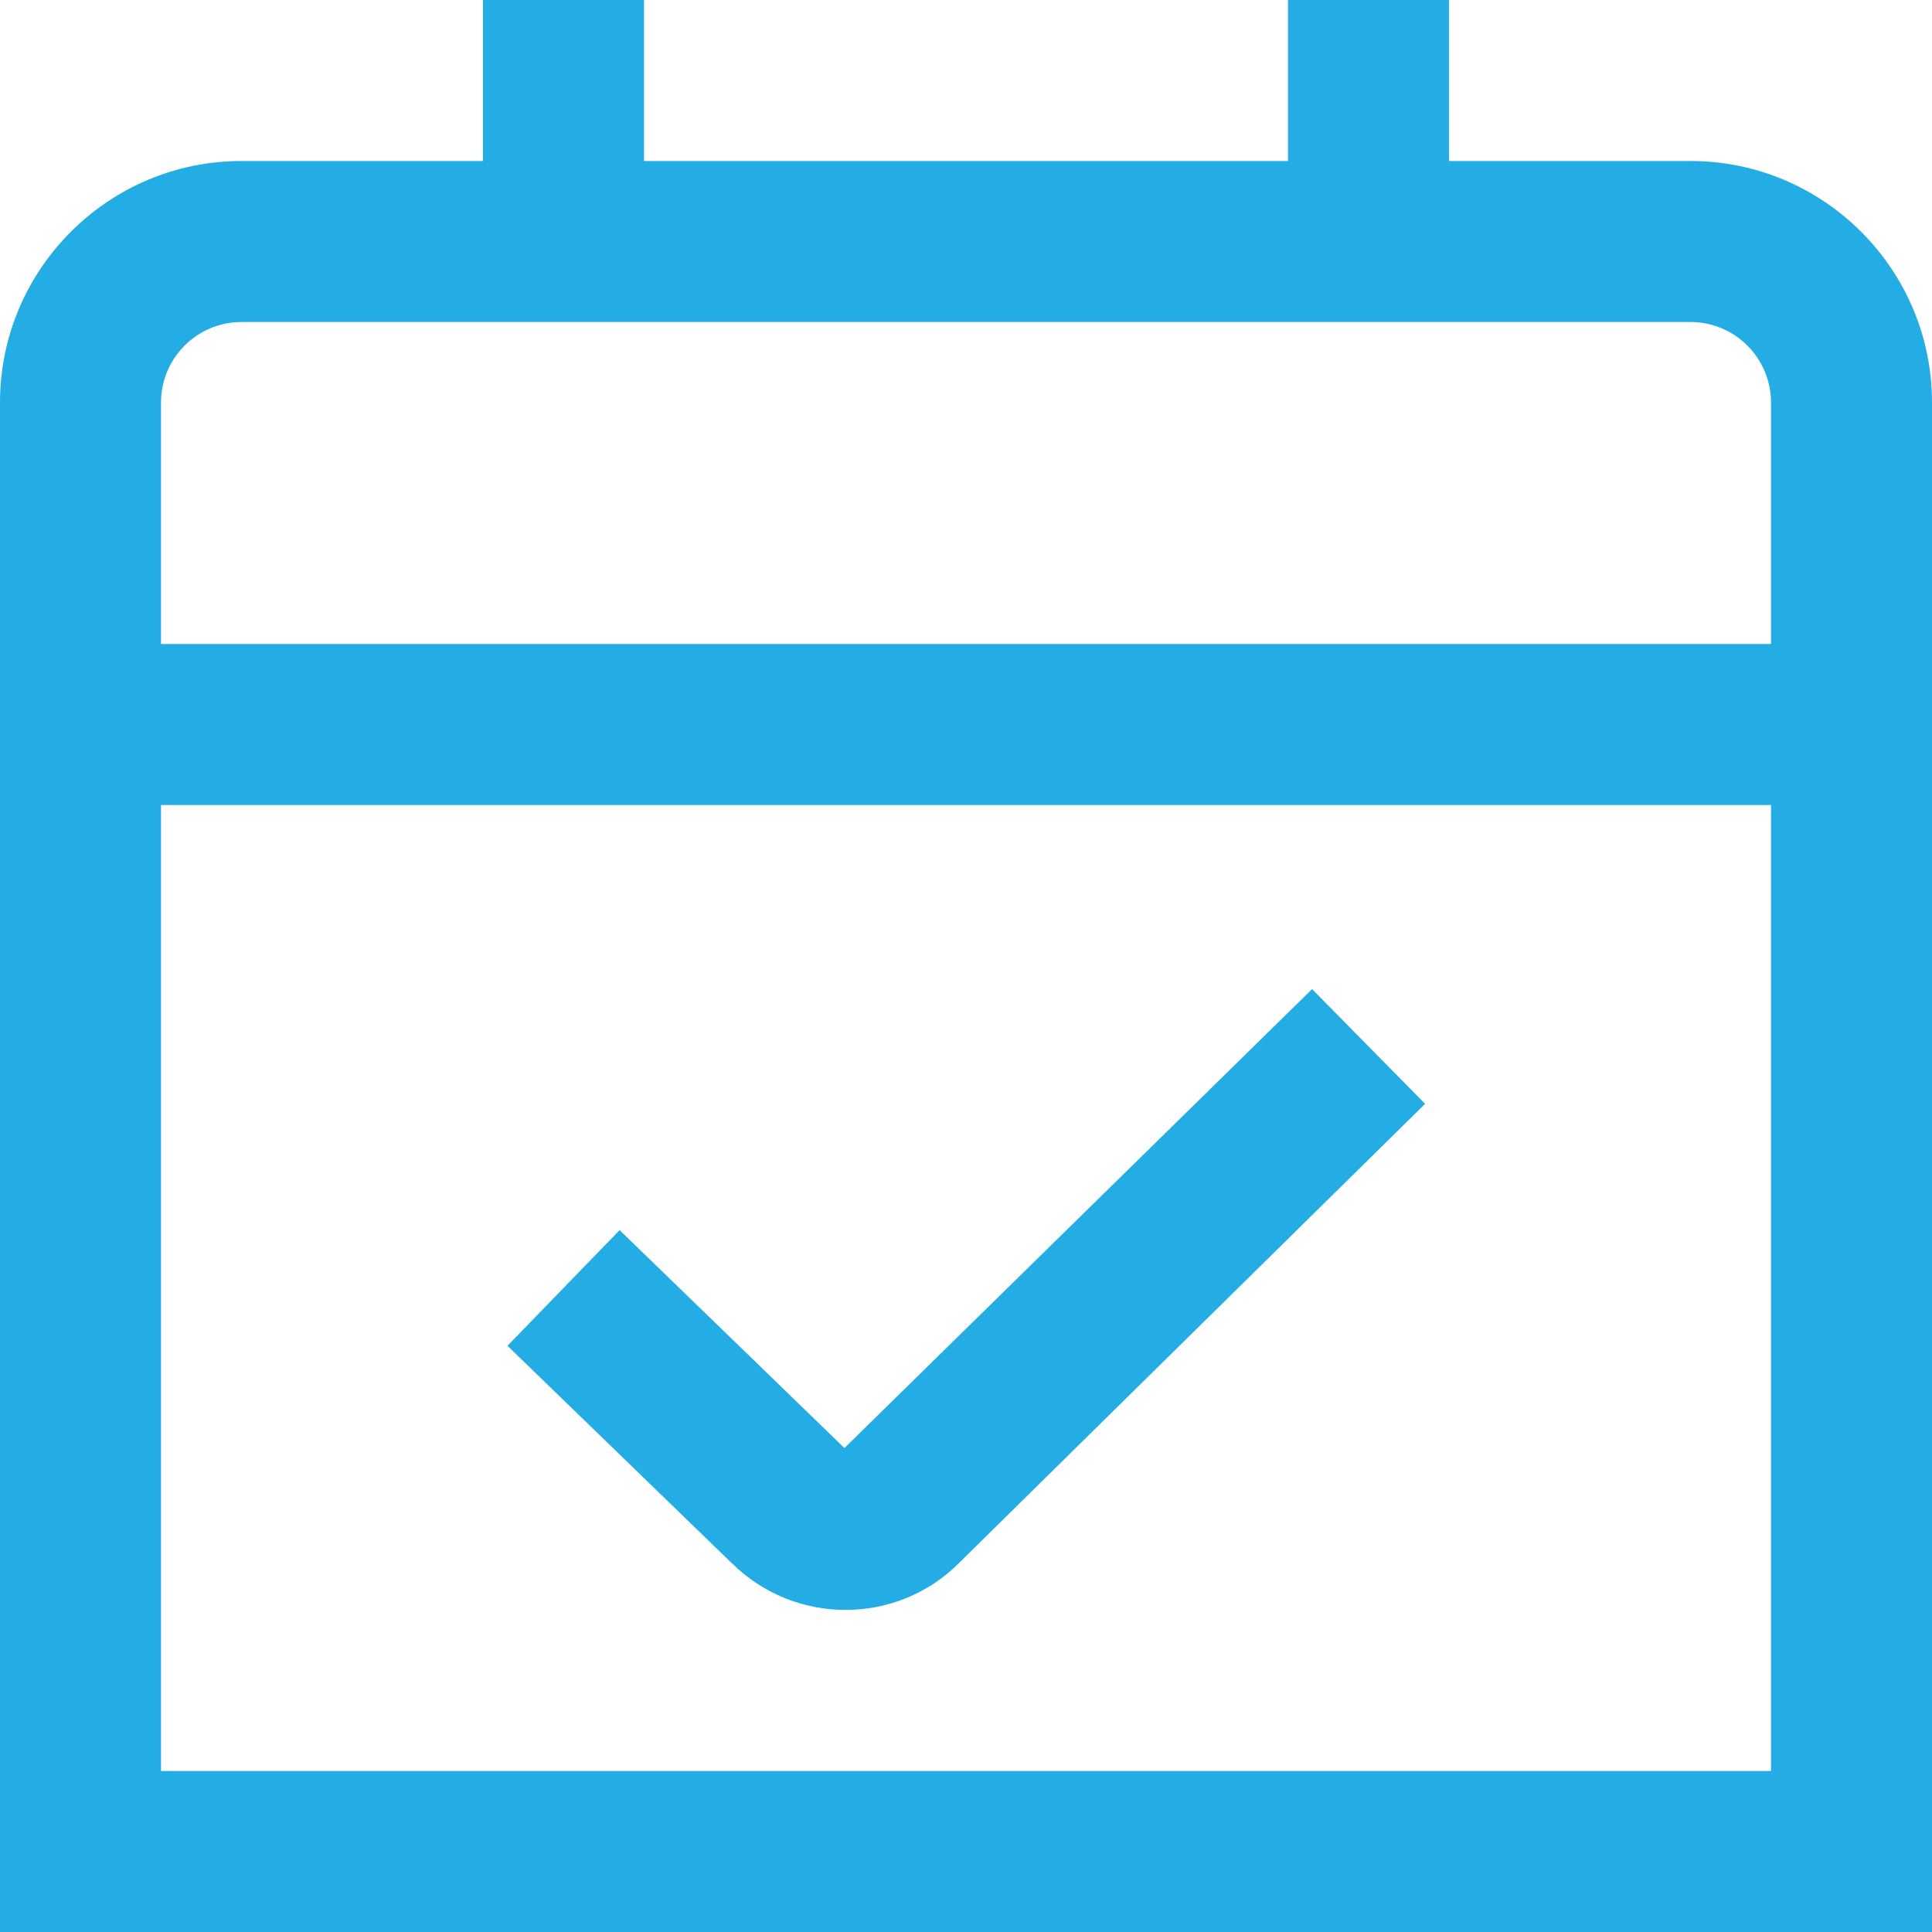 <?xml version="1.0" encoding="UTF-8"?>
<svg xmlns="http://www.w3.org/2000/svg" id="Layer_1" data-name="Layer 1" viewBox="0 0 24 24" width="512" height="512"><path d="M21,2h-3V0h-2V2H8V0h-2V2H3C1.346,2,0,3.346,0,5V24H24V5c0-1.654-1.346-3-3-3Zm1,20H2V10H22v12Zm0-14H2v-3c0-.551,.448-1,1-1H21c.552,0,1,.449,1,1v3Zm-12.914,11.414l-2.782-2.696,1.393-1.437,2.793,2.707,5.809-5.701,1.404,1.425-5.793,5.707c-.387,.387-.896,.58-1.407,.58s-1.025-.195-1.416-.585Z" fill="#24ACE4"/></svg>
